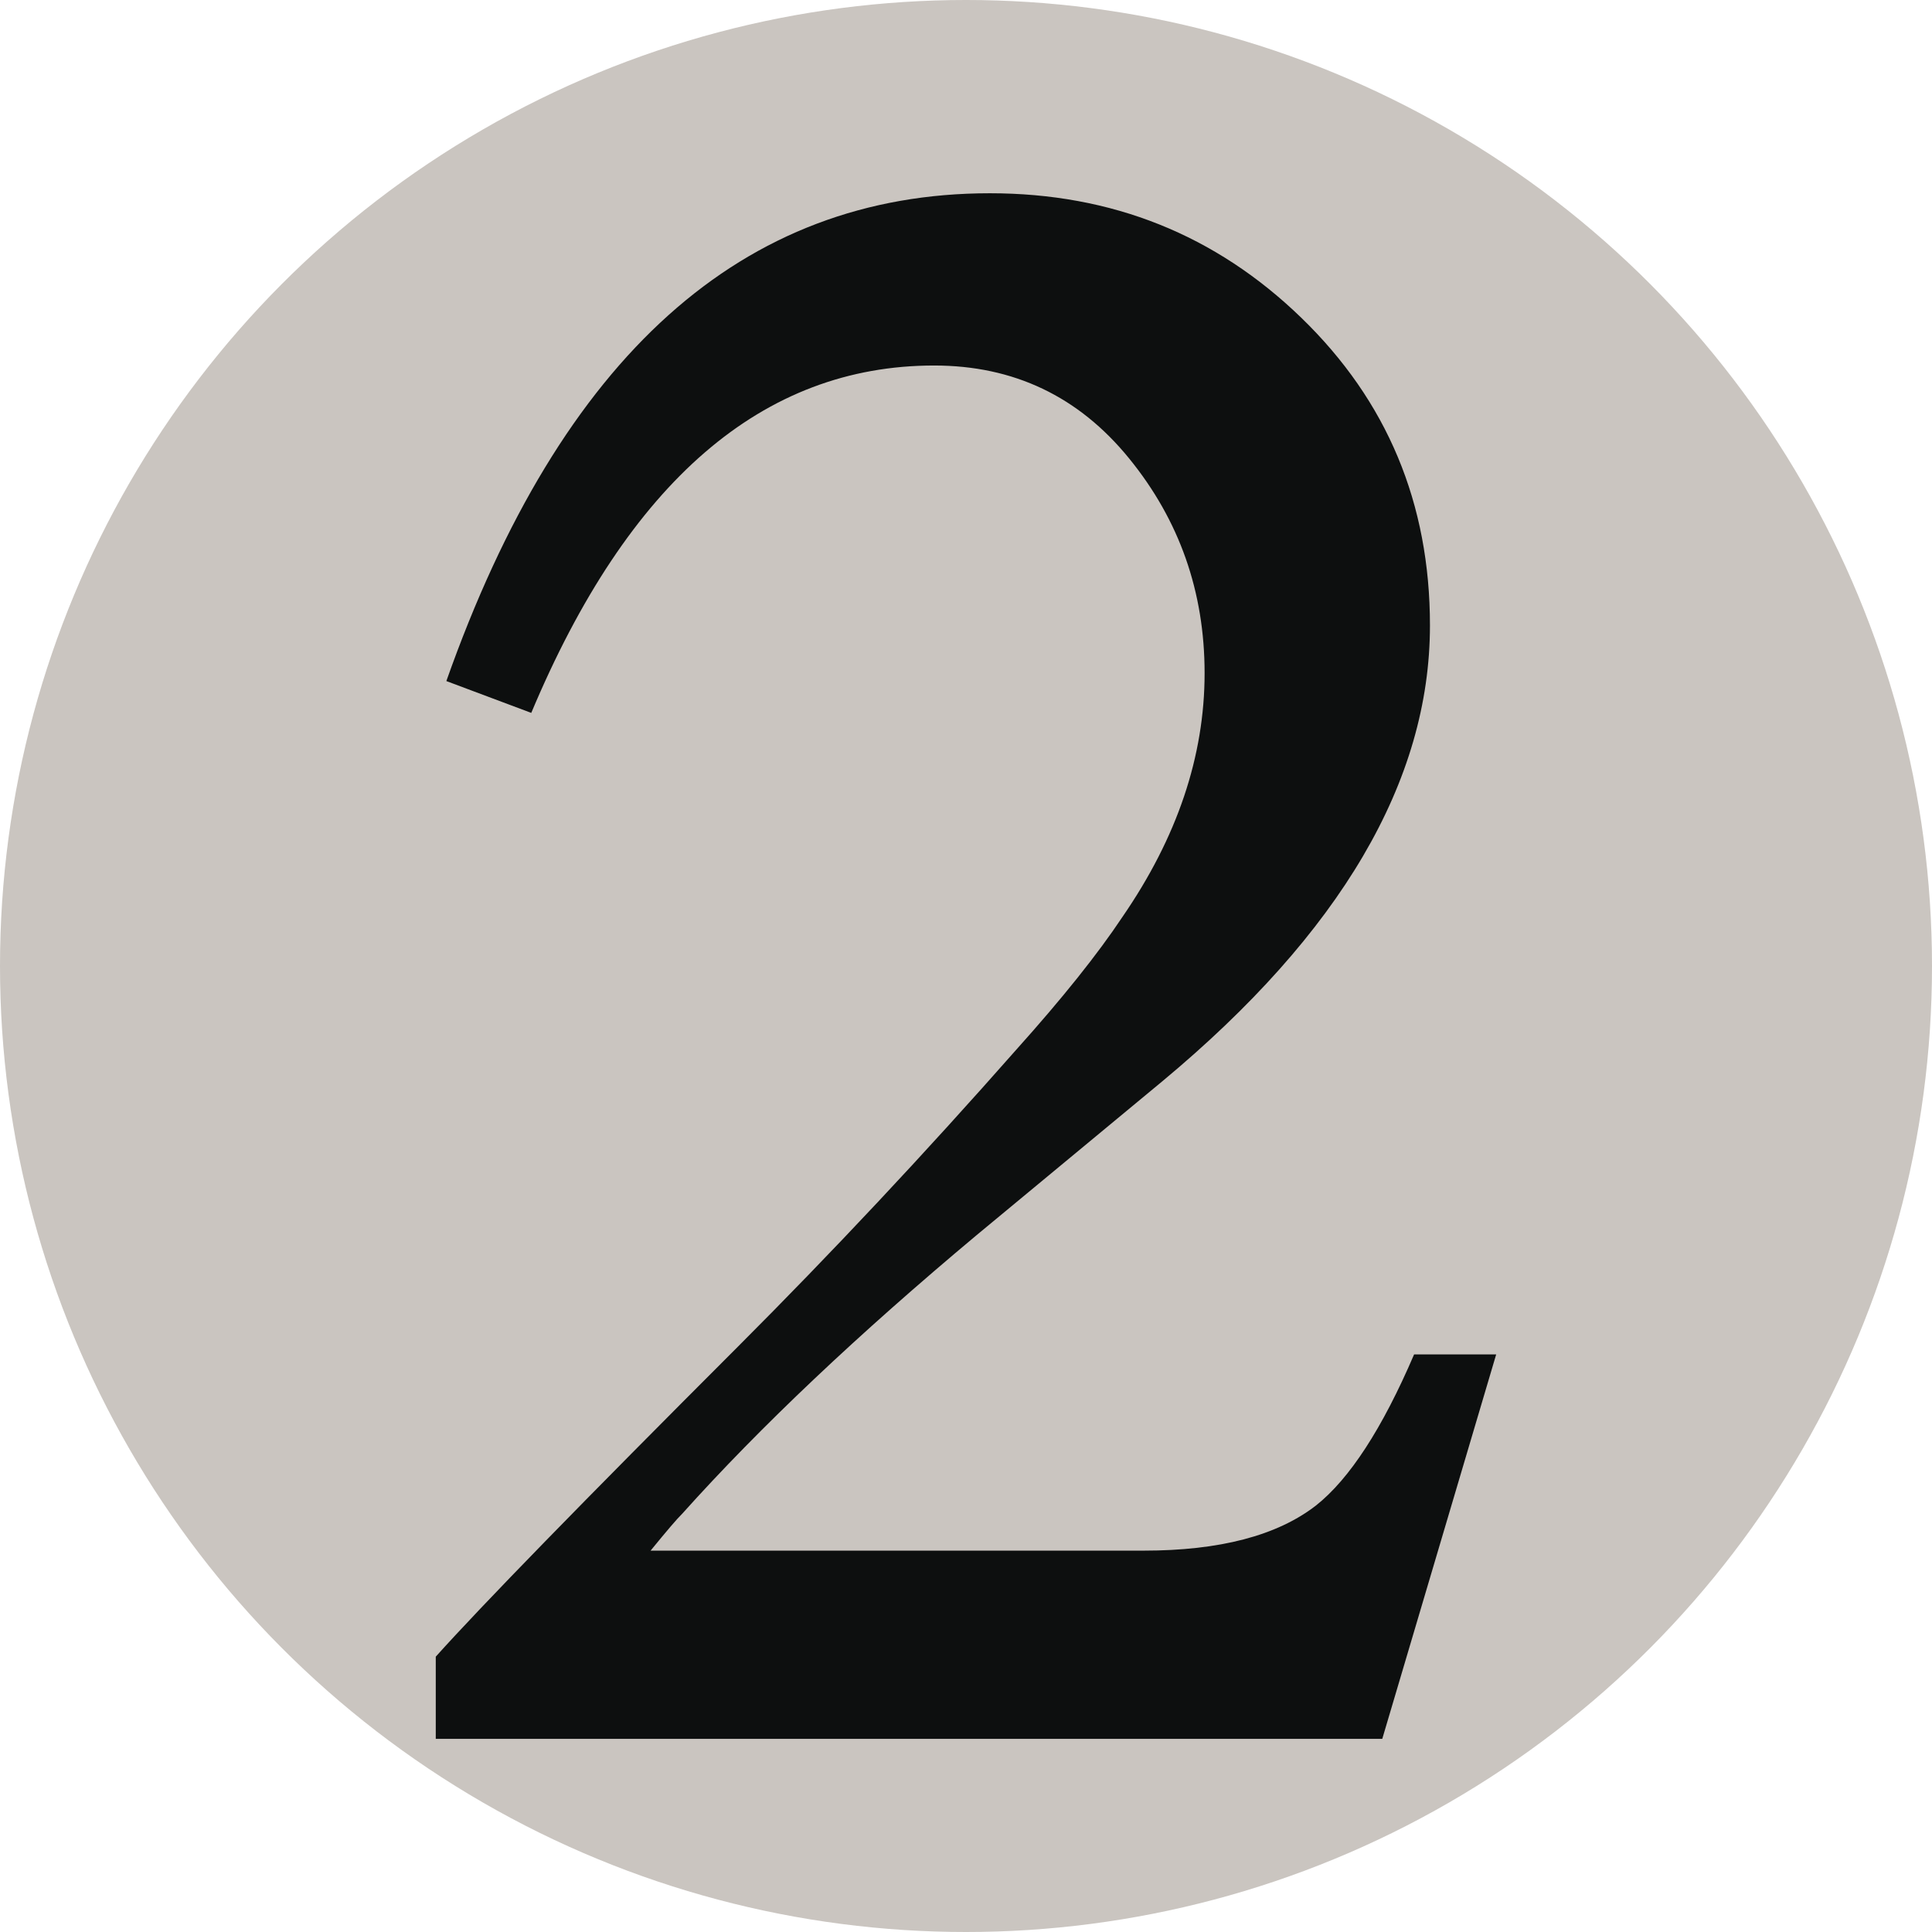 <?xml version="1.0" encoding="UTF-8" standalone="no"?>
<!-- Created with Inkscape (http://www.inkscape.org/) -->

<svg
   xmlns:dc="http://purl.org/dc/elements/1.1/"
   xmlns:cc="http://creativecommons.org/ns#"
   xmlns:rdf="http://www.w3.org/1999/02/22-rdf-syntax-ns#"
   xmlns:svg="http://www.w3.org/2000/svg"
   xmlns="http://www.w3.org/2000/svg"
   xmlns:inkscape="http://www.inkscape.org/namespaces/inkscape"
   version="1.1"
   width="600"
   height="600"
   id="svg3292">
  <defs
     id="defs3294" />
  <g
     transform="translate(-330.577,32.5)"
     id="layer1">
    <g
       transform="matrix(6,0,0,6,4740.577,1227.512)"
       id="g15">
      <circle
         cx="-685"
         cy="-160.002"
         r="50"
         id="circle17"
         style="fill:#cac5c0" />
    </g>
    <path
       d="M 795.229,388.13 759.853,507.517 H 465.907 V 481.993 c 14.28,-15.912 45.57,-48.006 93.876,-96.318 29.094,-29.112 57.894,-59.832 86.442,-92.226 14.268,-15.906 25.26,-29.652 32.922,-41.172 17.016,-24.684 25.53,-49.92 25.53,-75.744 0,-25.224 -7.806,-47.472 -23.448,-66.672 -15.642,-19.224 -35.82,-28.848 -60.54,-28.848 -53.226,0 -94.938,35.988 -125.124,107.88 l -26.37,-9.882 C 504.877,78.038 561.121,27.518 637.982,27.518 c 37.877,0 70.122,12.894 96.744,38.688 26.634,25.8 39.936,57.624 39.936,95.52 0,48.312 -27.702,95.508 -83.148,141.606 l -57.624,47.736 c -36.786,30.762 -67.272,59.574 -91.387,86.472 -1.68,1.638 -4.955,5.496 -9.882,11.526 h 153.126 c 23.592,0 41.442,-4.656 53.508,-14.01 10.411,-8.232 20.604,-23.88 30.481,-46.926 h 25.494 z"
       inkscape:connector-curvature="0"
       id="path19"
       style="fill:#0d0f0f" />
  </g>
</svg>

